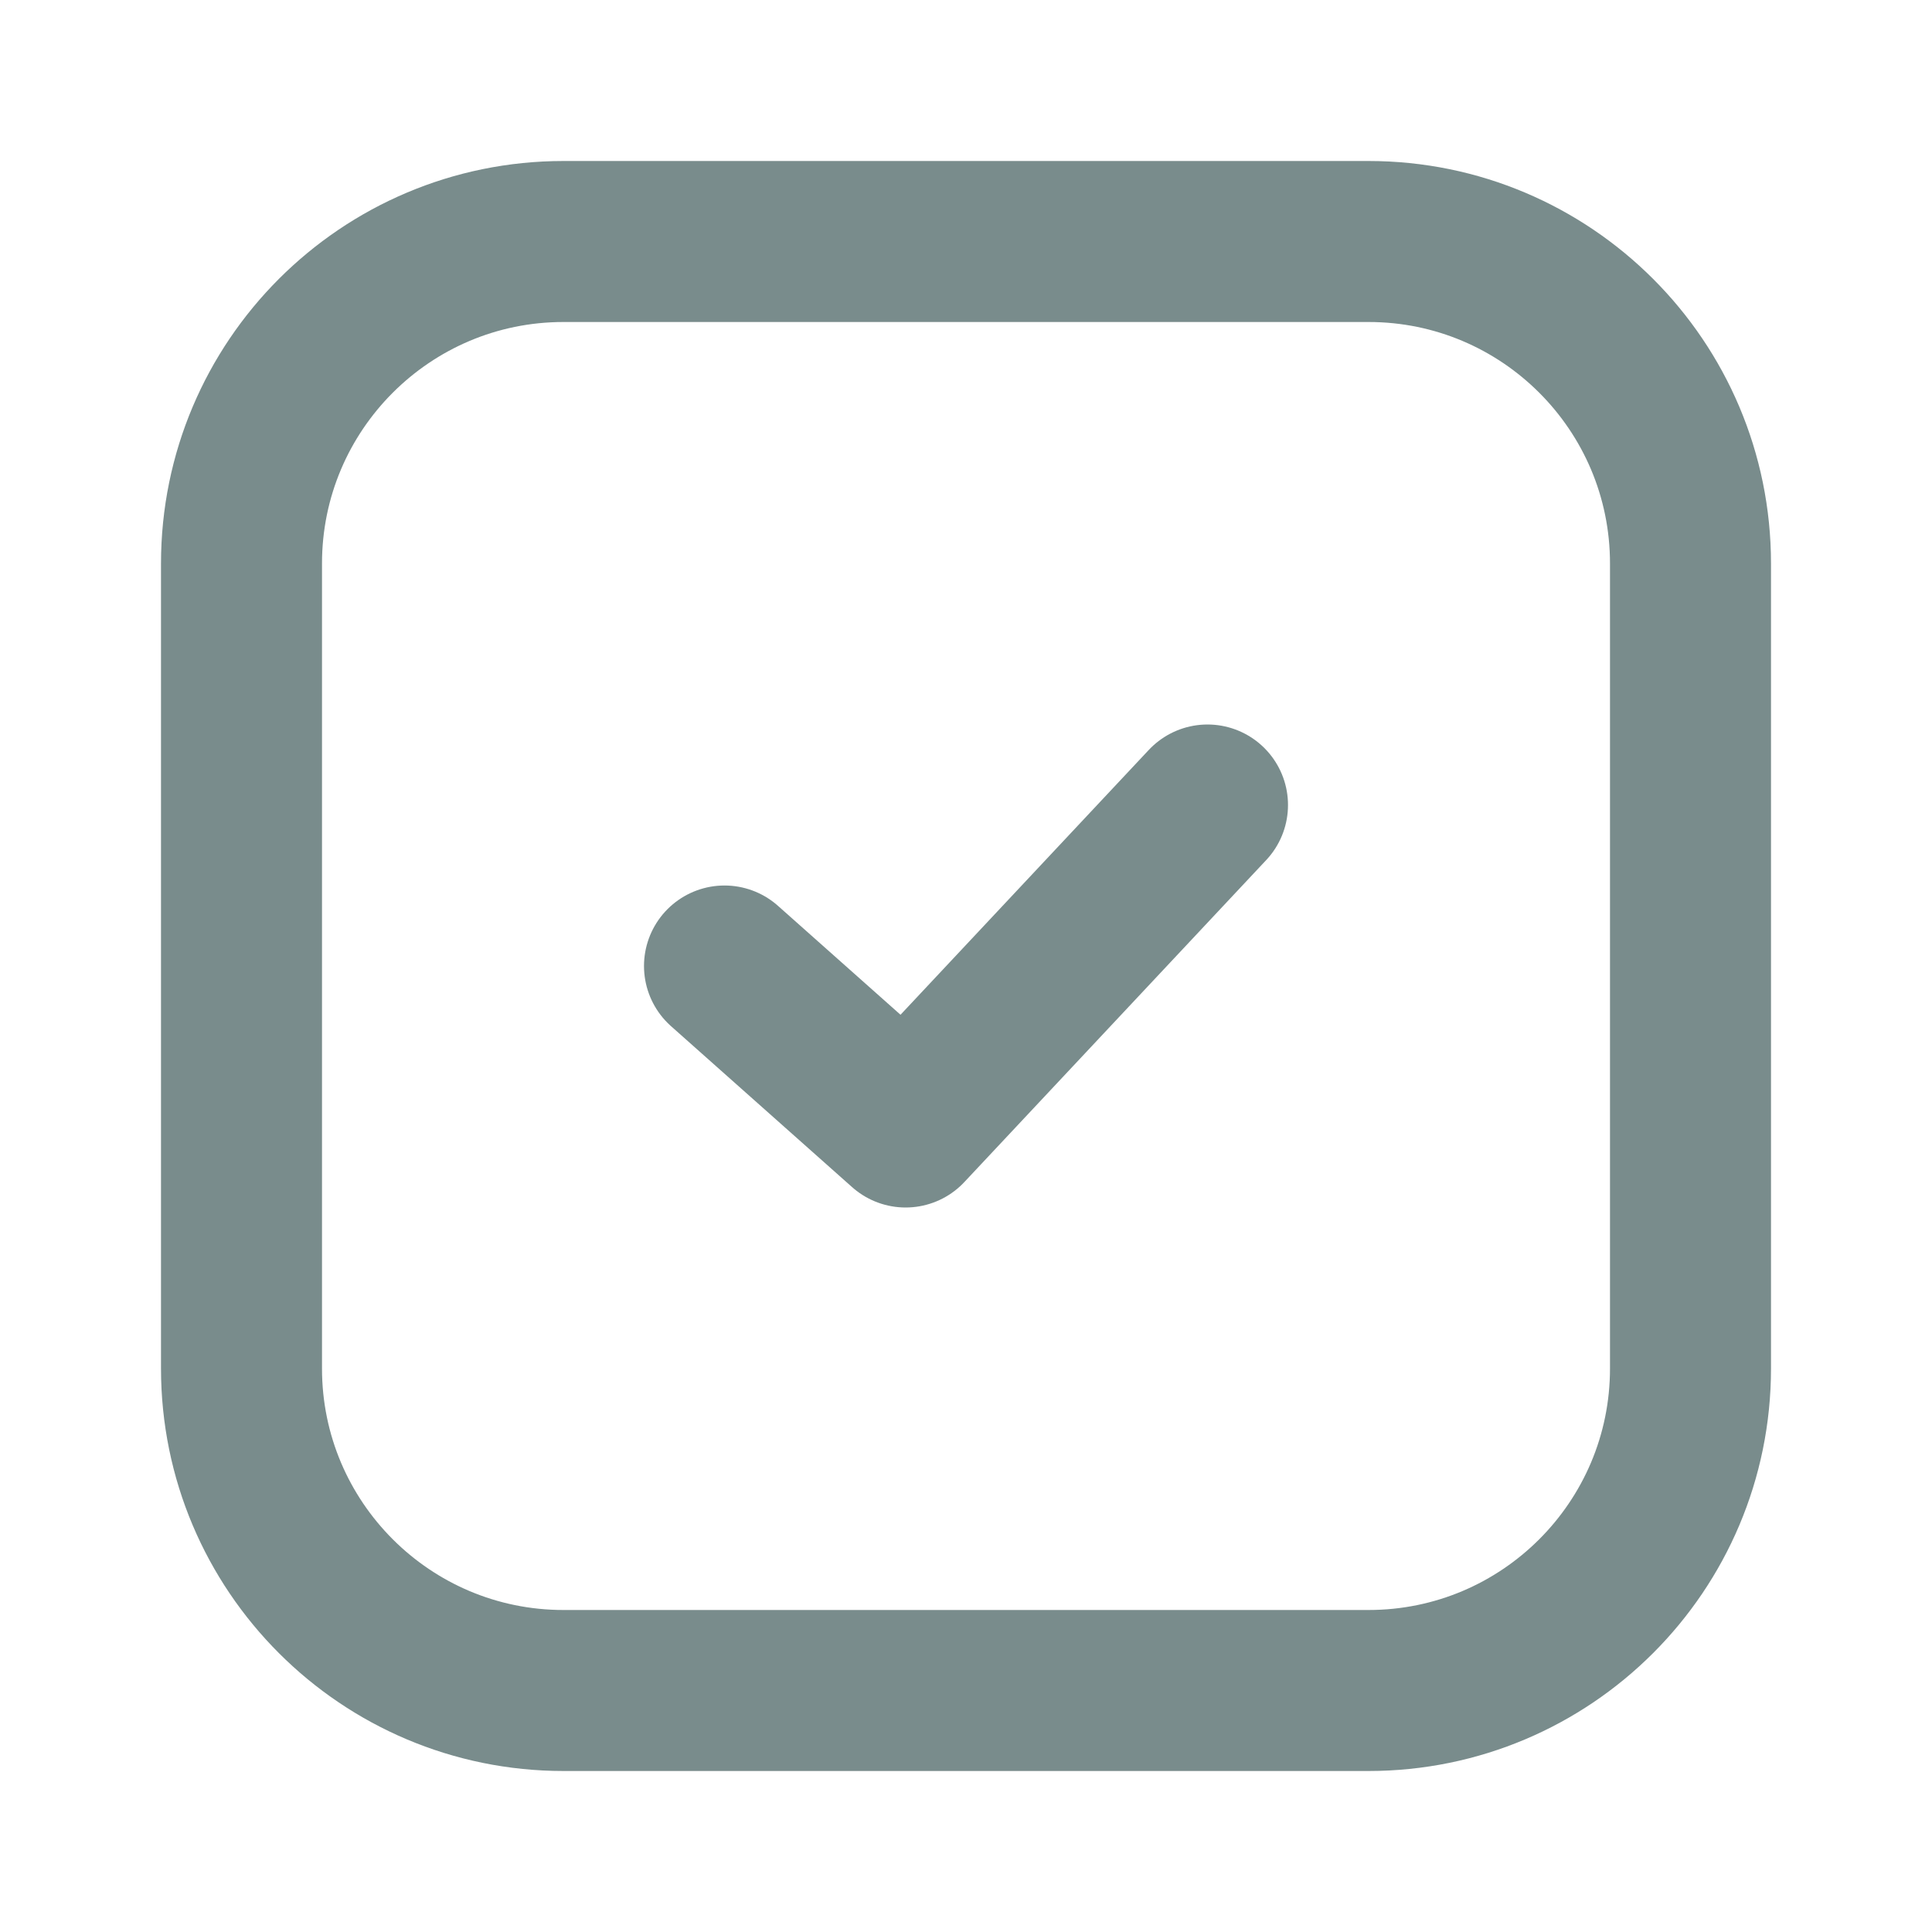 <?xml version="1.0" encoding="UTF-8"?> <svg xmlns="http://www.w3.org/2000/svg" width="24" height="24" viewBox="0 0 24 24" fill="none"> <path d="M17 3H7C4.791 3 3 4.791 3 7V17C3 19.209 4.791 21 7 21H17C19.209 21 21 19.209 21 17V7C21 4.791 19.209 3 17 3Z" stroke="#798C8C" stroke-width="2" stroke-linecap="round" stroke-linejoin="round"></path> <path d="M9 12L11.25 14L15 10" stroke="#798C8C" stroke-width="2" stroke-linecap="round" stroke-linejoin="round"></path> </svg> 